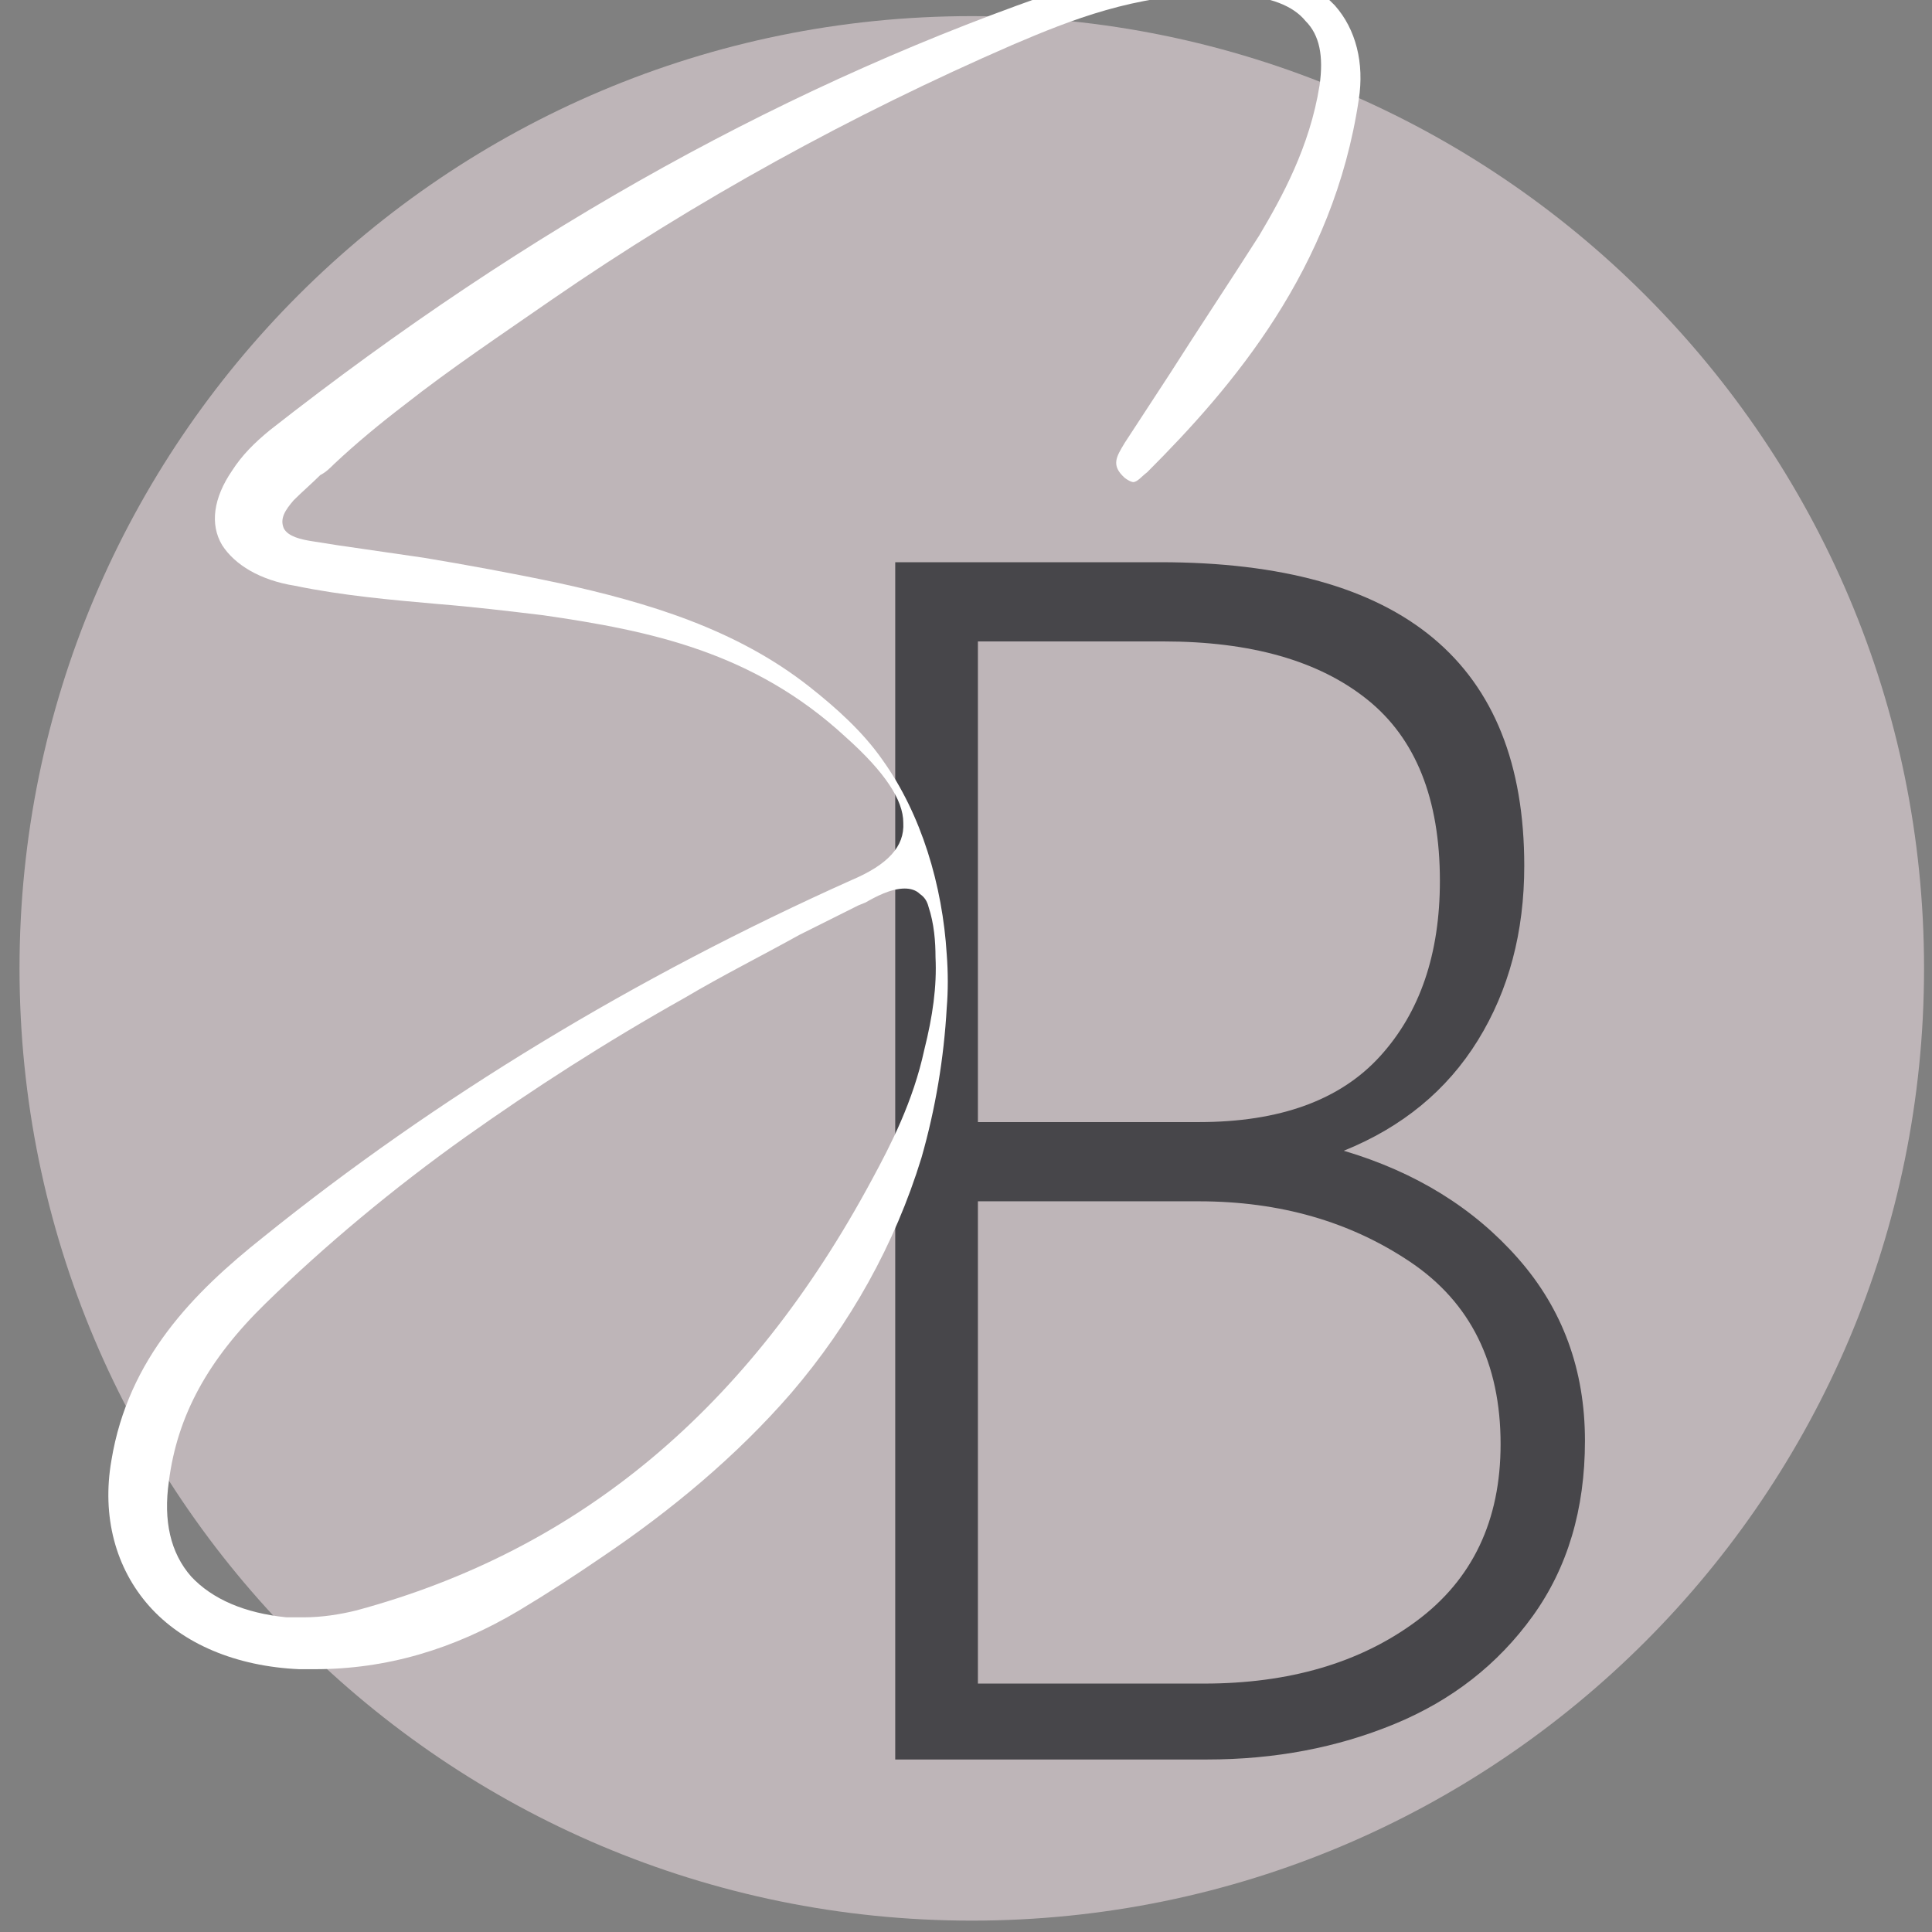 <svg xmlns="http://www.w3.org/2000/svg" xmlns:xlink="http://www.w3.org/1999/xlink" width="500" viewBox="0 0 375 375" height="500" preserveAspectRatio="xMidYMid meet"><rect x="0" y="0" width="375" height="375" fill="#808080" stroke="none"/><defs><g></g><clipPath id="bdeb13a489"><path d="M 3.789 3.129 L 373.457 3.129 L 373.457 372.793 L 3.789 372.793 Z M 3.789 3.129 " clip-rule="nonzero"></path></clipPath><clipPath id="217ce233a5"><path d="M 188.625 3.129 C 86.543 3.129 3.789 85.883 3.789 187.961 C 3.789 290.043 86.543 372.793 188.625 372.793 C 290.703 372.793 373.457 290.043 373.457 187.961 C 373.457 85.883 290.703 3.129 188.625 3.129 " clip-rule="nonzero"></path></clipPath></defs><g clip-path="url(#bdeb13a489)"><g clip-path="url(#217ce233a5)"><path fill="#beb5b8" d="M 3.789 3.129 L 373.457 3.129 L 373.457 372.793 L 3.789 372.793 Z M 3.789 3.129 " fill-opacity="1" fill-rule="nonzero"></path></g></g><g fill="#47464a" fill-opacity="1"><g transform="translate(136.78, 341.516)"><g><path d="M 124.047 -118.156 C 138.016 -114.008 149.305 -107.023 157.922 -97.203 C 166.547 -87.391 170.859 -75.609 170.859 -61.859 C 170.859 -48.547 167.473 -37.195 160.703 -27.812 C 153.941 -18.438 144.992 -11.457 133.859 -6.875 C 122.734 -2.289 110.629 0 97.547 0 L 36.984 0 L 36.984 -232.391 L 88.375 -232.391 C 135.508 -232.391 159.078 -212.75 159.078 -173.469 C 159.078 -160.602 156.078 -149.312 150.078 -139.594 C 144.078 -129.883 135.398 -122.738 124.047 -118.156 Z M 53.031 -123.719 L 95.906 -123.719 C 111.613 -123.719 123.336 -127.973 131.078 -136.484 C 138.828 -144.992 142.703 -156.344 142.703 -170.531 C 142.703 -186.457 138.008 -198.188 128.625 -205.719 C 119.25 -213.25 106.051 -217.016 89.031 -217.016 L 53.031 -217.016 Z M 96.891 -14.734 C 113.473 -14.734 127.219 -18.77 138.125 -26.844 C 149.031 -34.914 154.484 -46.367 154.484 -61.203 C 154.484 -76.922 148.645 -88.707 136.969 -96.562 C 125.301 -104.414 111.613 -108.344 95.906 -108.344 L 53.031 -108.344 L 53.031 -14.734 Z M 96.891 -14.734 "></path></g></g></g><g fill="#ffffff" fill-opacity="1"><g transform="translate(8.024, 198.307)"><g><path d="M 163.223 -50.871 C 159.414 -56.312 154.246 -60.938 149.078 -65.016 C 134.93 -76.172 117.793 -81.34 100.383 -85.148 C 91.406 -87.051 82.426 -88.684 74.266 -90.043 C 68.555 -90.859 63.113 -91.676 57.398 -92.492 L 52.23 -93.309 C 50.598 -93.582 47.879 -94.125 47.062 -95.758 C 46.246 -97.66 47.336 -99.293 48.969 -101.199 C 50.598 -102.832 52.504 -104.461 54.137 -106.094 C 55.223 -106.641 56.039 -107.457 56.855 -108.27 C 61.207 -112.352 65.832 -116.16 70.457 -119.695 C 79.434 -126.77 89.23 -133.297 99.023 -140.102 C 127.043 -159.414 157.238 -176.008 188.523 -189.609 C 199.949 -194.508 212.461 -199.402 227.426 -199.402 C 228.785 -199.402 230.418 -199.402 232.047 -199.402 C 238.578 -198.859 242.93 -197.227 245.379 -194.234 C 248.098 -191.516 248.914 -187.434 248.098 -181.723 C 246.195 -169.754 240.754 -159.957 236.402 -152.613 C 230.688 -143.637 224.703 -134.66 218.992 -125.684 L 210.285 -112.352 C 208.652 -109.633 207.566 -108 210.285 -105.551 C 211.375 -104.734 211.918 -104.734 211.918 -104.734 C 212.734 -104.734 213.551 -105.824 214.637 -106.641 C 231.234 -123.234 250.82 -146.086 255.715 -179 C 256.805 -186.074 255.172 -192.602 251.09 -197.227 C 246.195 -202.398 238.578 -205.391 229.055 -205.66 L 226.879 -205.66 C 218.176 -205.66 209.469 -204.027 199.402 -200.766 C 145.812 -182.539 94.941 -154.52 44.344 -114.801 C 41.352 -112.352 38.902 -109.902 36.996 -106.91 C 33.461 -101.742 32.645 -96.574 35.094 -92.492 C 37.543 -88.684 42.438 -85.691 49.238 -84.605 C 58.488 -82.699 67.738 -81.883 76.988 -81.066 C 83.789 -80.523 90.59 -79.707 97.391 -78.891 C 118.066 -75.898 138.195 -71.816 156.148 -55.223 C 163.766 -48.422 167.305 -42.98 167.305 -38.629 C 167.574 -34.004 164.312 -30.469 157.238 -27.477 C 115.344 -8.707 76.715 14.691 42.98 41.895 C 29.652 52.504 16.867 65.289 13.602 85.148 C 11.699 96.031 14.418 106.094 20.945 113.441 C 27.477 120.785 37.812 125.137 50.055 125.684 C 50.871 125.684 53.047 125.684 53.047 125.684 C 66.922 125.684 79.98 121.875 92.766 114.258 C 98.207 110.992 103.648 107.457 108.816 103.918 C 122.145 94.941 134.93 84.332 145.539 72.09 C 156.965 58.762 165.672 43.254 170.84 26.387 C 173.559 16.867 175.191 7.074 175.738 -2.719 C 176.008 -5.984 176.008 -9.52 175.738 -13.059 C 174.922 -26.387 170.84 -40.262 163.223 -50.871 Z M 170.566 -24.754 C 171.383 -24.211 171.93 -23.395 172.199 -22.309 C 173.289 -19.043 173.559 -15.508 173.559 -12.516 C 173.832 -6.801 173.016 -1.09 171.383 5.441 C 169.207 15.508 164.855 23.938 161.32 30.469 C 137.379 75.082 104.461 102.559 61.207 114.258 C 57.945 115.07 54.406 115.617 50.871 115.617 C 49.781 115.617 48.695 115.617 47.605 115.617 C 39.445 114.801 33.188 112.078 29.109 107.727 C 25.027 103.102 23.668 96.844 24.754 89.23 C 26.387 76.441 32.371 65.562 43.527 54.68 C 54.953 43.527 68.281 32.371 82.426 22.309 C 95.484 13.059 109.359 4.082 124.867 -4.625 C 132.211 -8.977 139.828 -12.785 147.172 -16.867 C 150.98 -18.77 154.789 -20.676 158.598 -22.578 L 159.957 -23.125 C 161.863 -24.211 164.855 -25.844 167.574 -25.844 C 168.664 -25.844 169.754 -25.57 170.566 -24.754 Z M 170.566 -24.754 "></path></g></g></g></svg>
